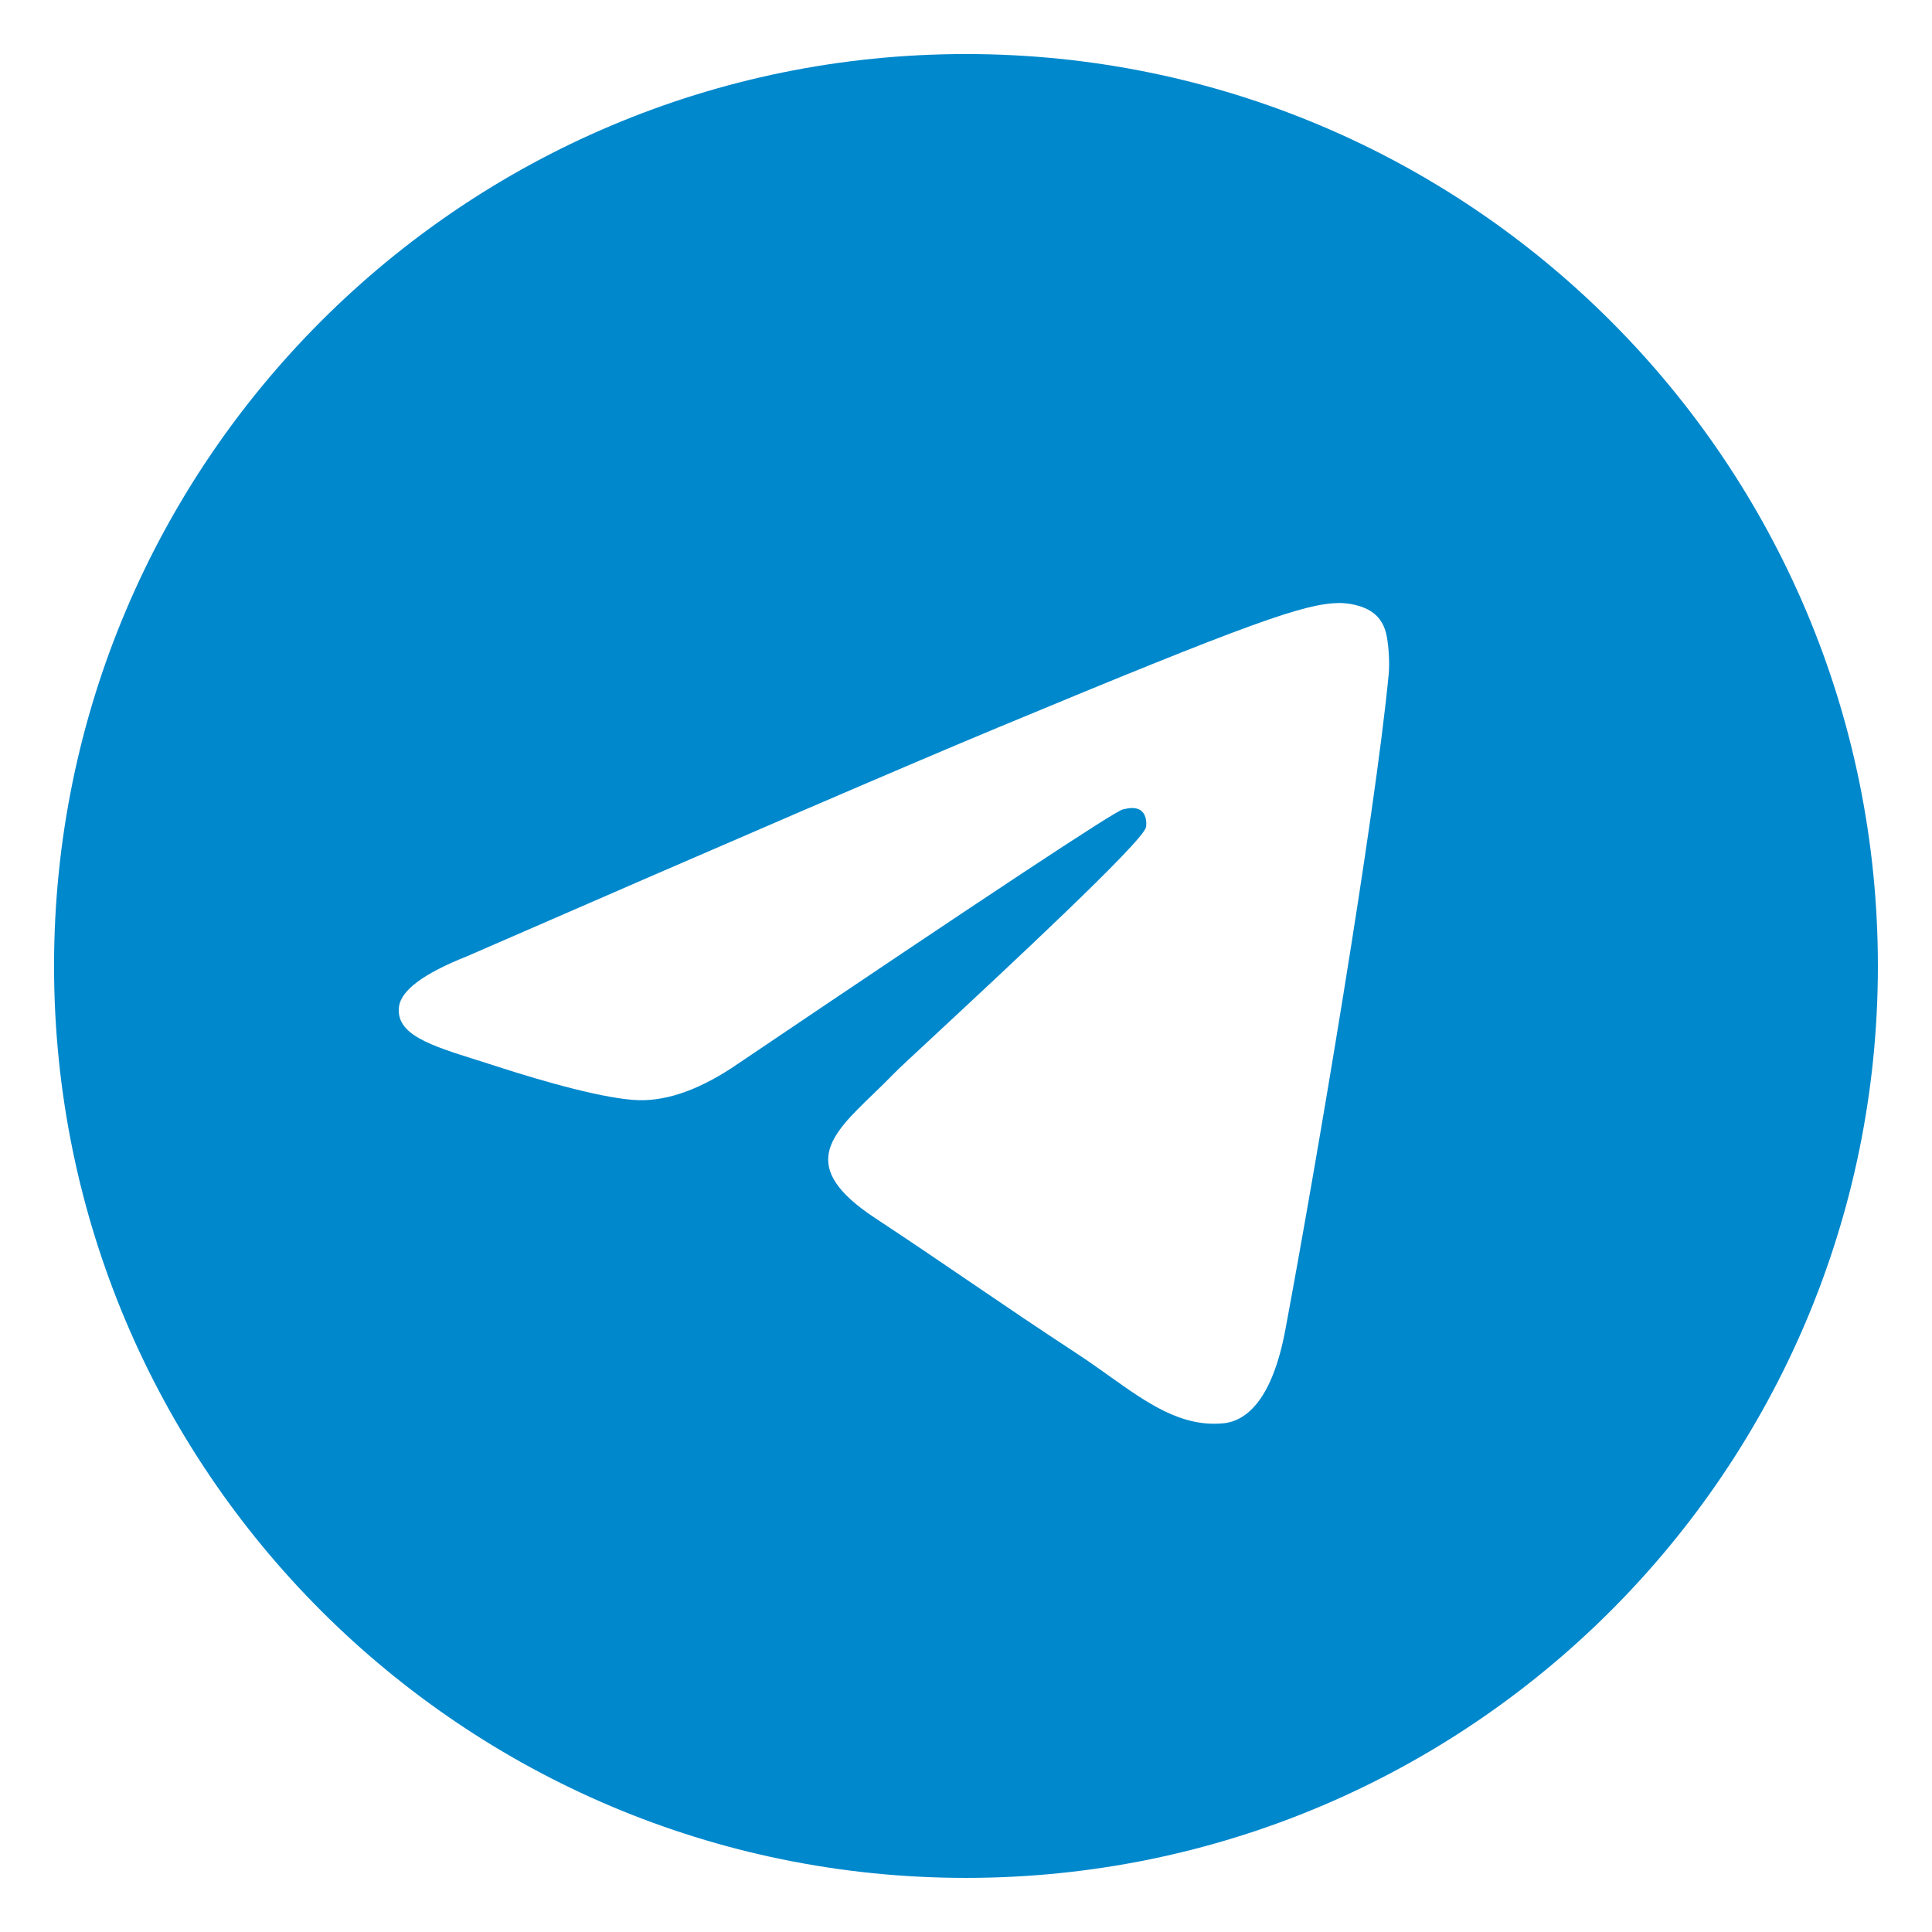 <?xml version="1.0" encoding="UTF-8"?> <svg xmlns="http://www.w3.org/2000/svg" viewBox="5973.989 4961.989 32.171 32.17" data-guides="{&quot;vertical&quot;:[],&quot;horizontal&quot;:[]}"><path fill="#0088cc" stroke="none" fill-opacity="1" stroke-width="0.9" stroke-opacity="1" id="tSvg18966444e87" title="Path 7" d="M 6005.259 4978.074 C 6005.259 4986.46 5998.46 4993.259 5990.074 4993.259C 5981.687 4993.259 5974.889 4986.46 5974.889 4978.074C 5974.889 4969.687 5981.687 4962.889 5990.074 4962.889C 5998.46 4962.889 6005.259 4969.687 6005.259 4978.074C 6005.259 4978.074 6005.259 4978.074 6005.259 4978.074ZM 5990.618 4974.099 C 5989.141 4974.713 5986.189 4975.985 5981.762 4977.914C 5981.044 4978.199 5980.667 4978.479 5980.633 4978.753C 5980.575 4979.215 5981.154 4979.397 5981.942 4979.644C 5982.049 4979.678 5982.16 4979.713 5982.274 4979.75C 5983.049 4980.002 5984.092 4980.297 5984.634 4980.309C 5985.126 4980.319 5985.675 4980.117 5986.281 4979.7C 5990.417 4976.908 5992.552 4975.497 5992.686 4975.467C 5992.781 4975.445 5992.912 4975.418 5993.001 4975.497C 5993.089 4975.576 5993.081 4975.726 5993.071 4975.766C 5993.014 4976.01 5990.742 4978.122 5989.567 4979.215C 5989.2 4979.556 5988.94 4979.797 5988.887 4979.853C 5988.768 4979.976 5988.647 4980.093 5988.53 4980.206C 5987.81 4980.9 5987.27 4981.421 5988.56 4982.271C 5989.18 4982.68 5989.676 4983.018 5990.171 4983.355C 5990.712 4983.723 5991.251 4984.09 5991.949 4984.547C 5992.127 4984.664 5992.296 4984.785 5992.462 4984.903C 5993.091 4985.351 5993.656 4985.754 5994.354 4985.69C 5994.76 4985.653 5995.179 4985.271 5995.392 4984.133C 5995.895 4981.444 5996.884 4975.617 5997.113 4973.216C 5997.133 4973.006 5997.107 4972.736 5997.087 4972.618C 5997.067 4972.5 5997.025 4972.332 5996.871 4972.207C 5996.689 4972.059 5996.408 4972.028 5996.283 4972.03C 5995.711 4972.04 5994.835 4972.345 5990.618 4974.099"></path><defs></defs></svg> 